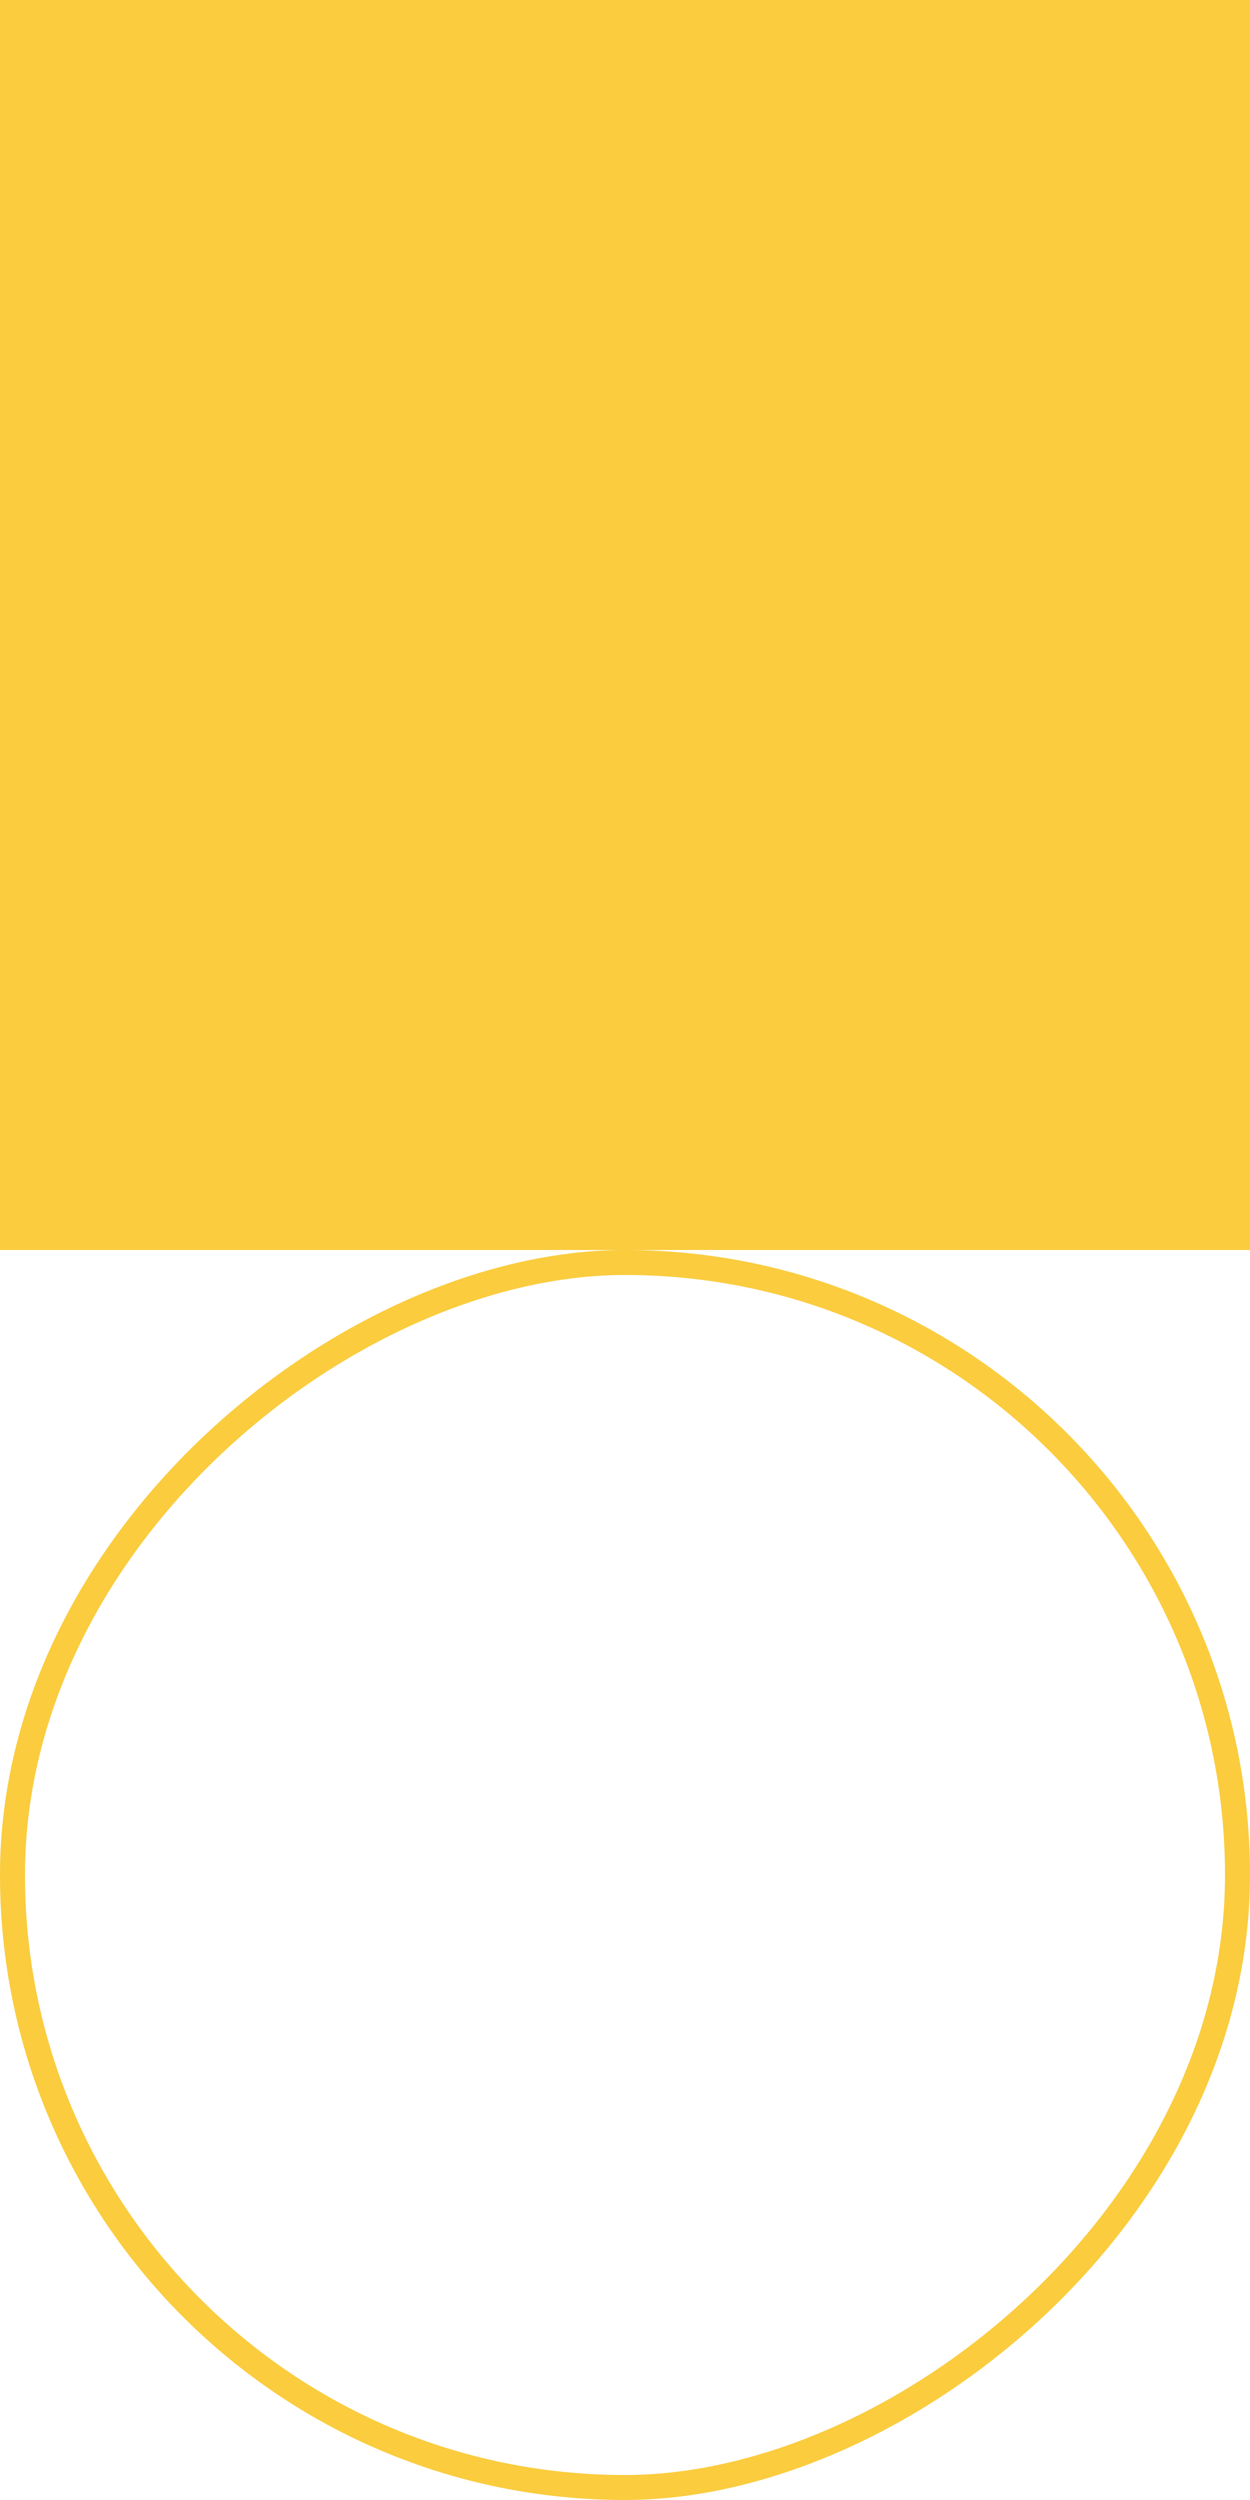 <svg xmlns="http://www.w3.org/2000/svg" width="200" height="400" viewBox="0 0 200 400"><g transform="translate(379 -1040) rotate(90)"><g transform="translate(1041.5 178)"><g transform="translate(198.5 1)" fill="none" stroke="#facc3e" stroke-width="4"><rect width="200" height="200" rx="100" stroke="none"></rect><rect x="2" y="2" width="196" height="196" rx="98" fill="none"></rect></g></g><path d="M0,0H200V200H0Z" transform="translate(1240 379) rotate(180)" fill="#facc3e"></path></g></svg>